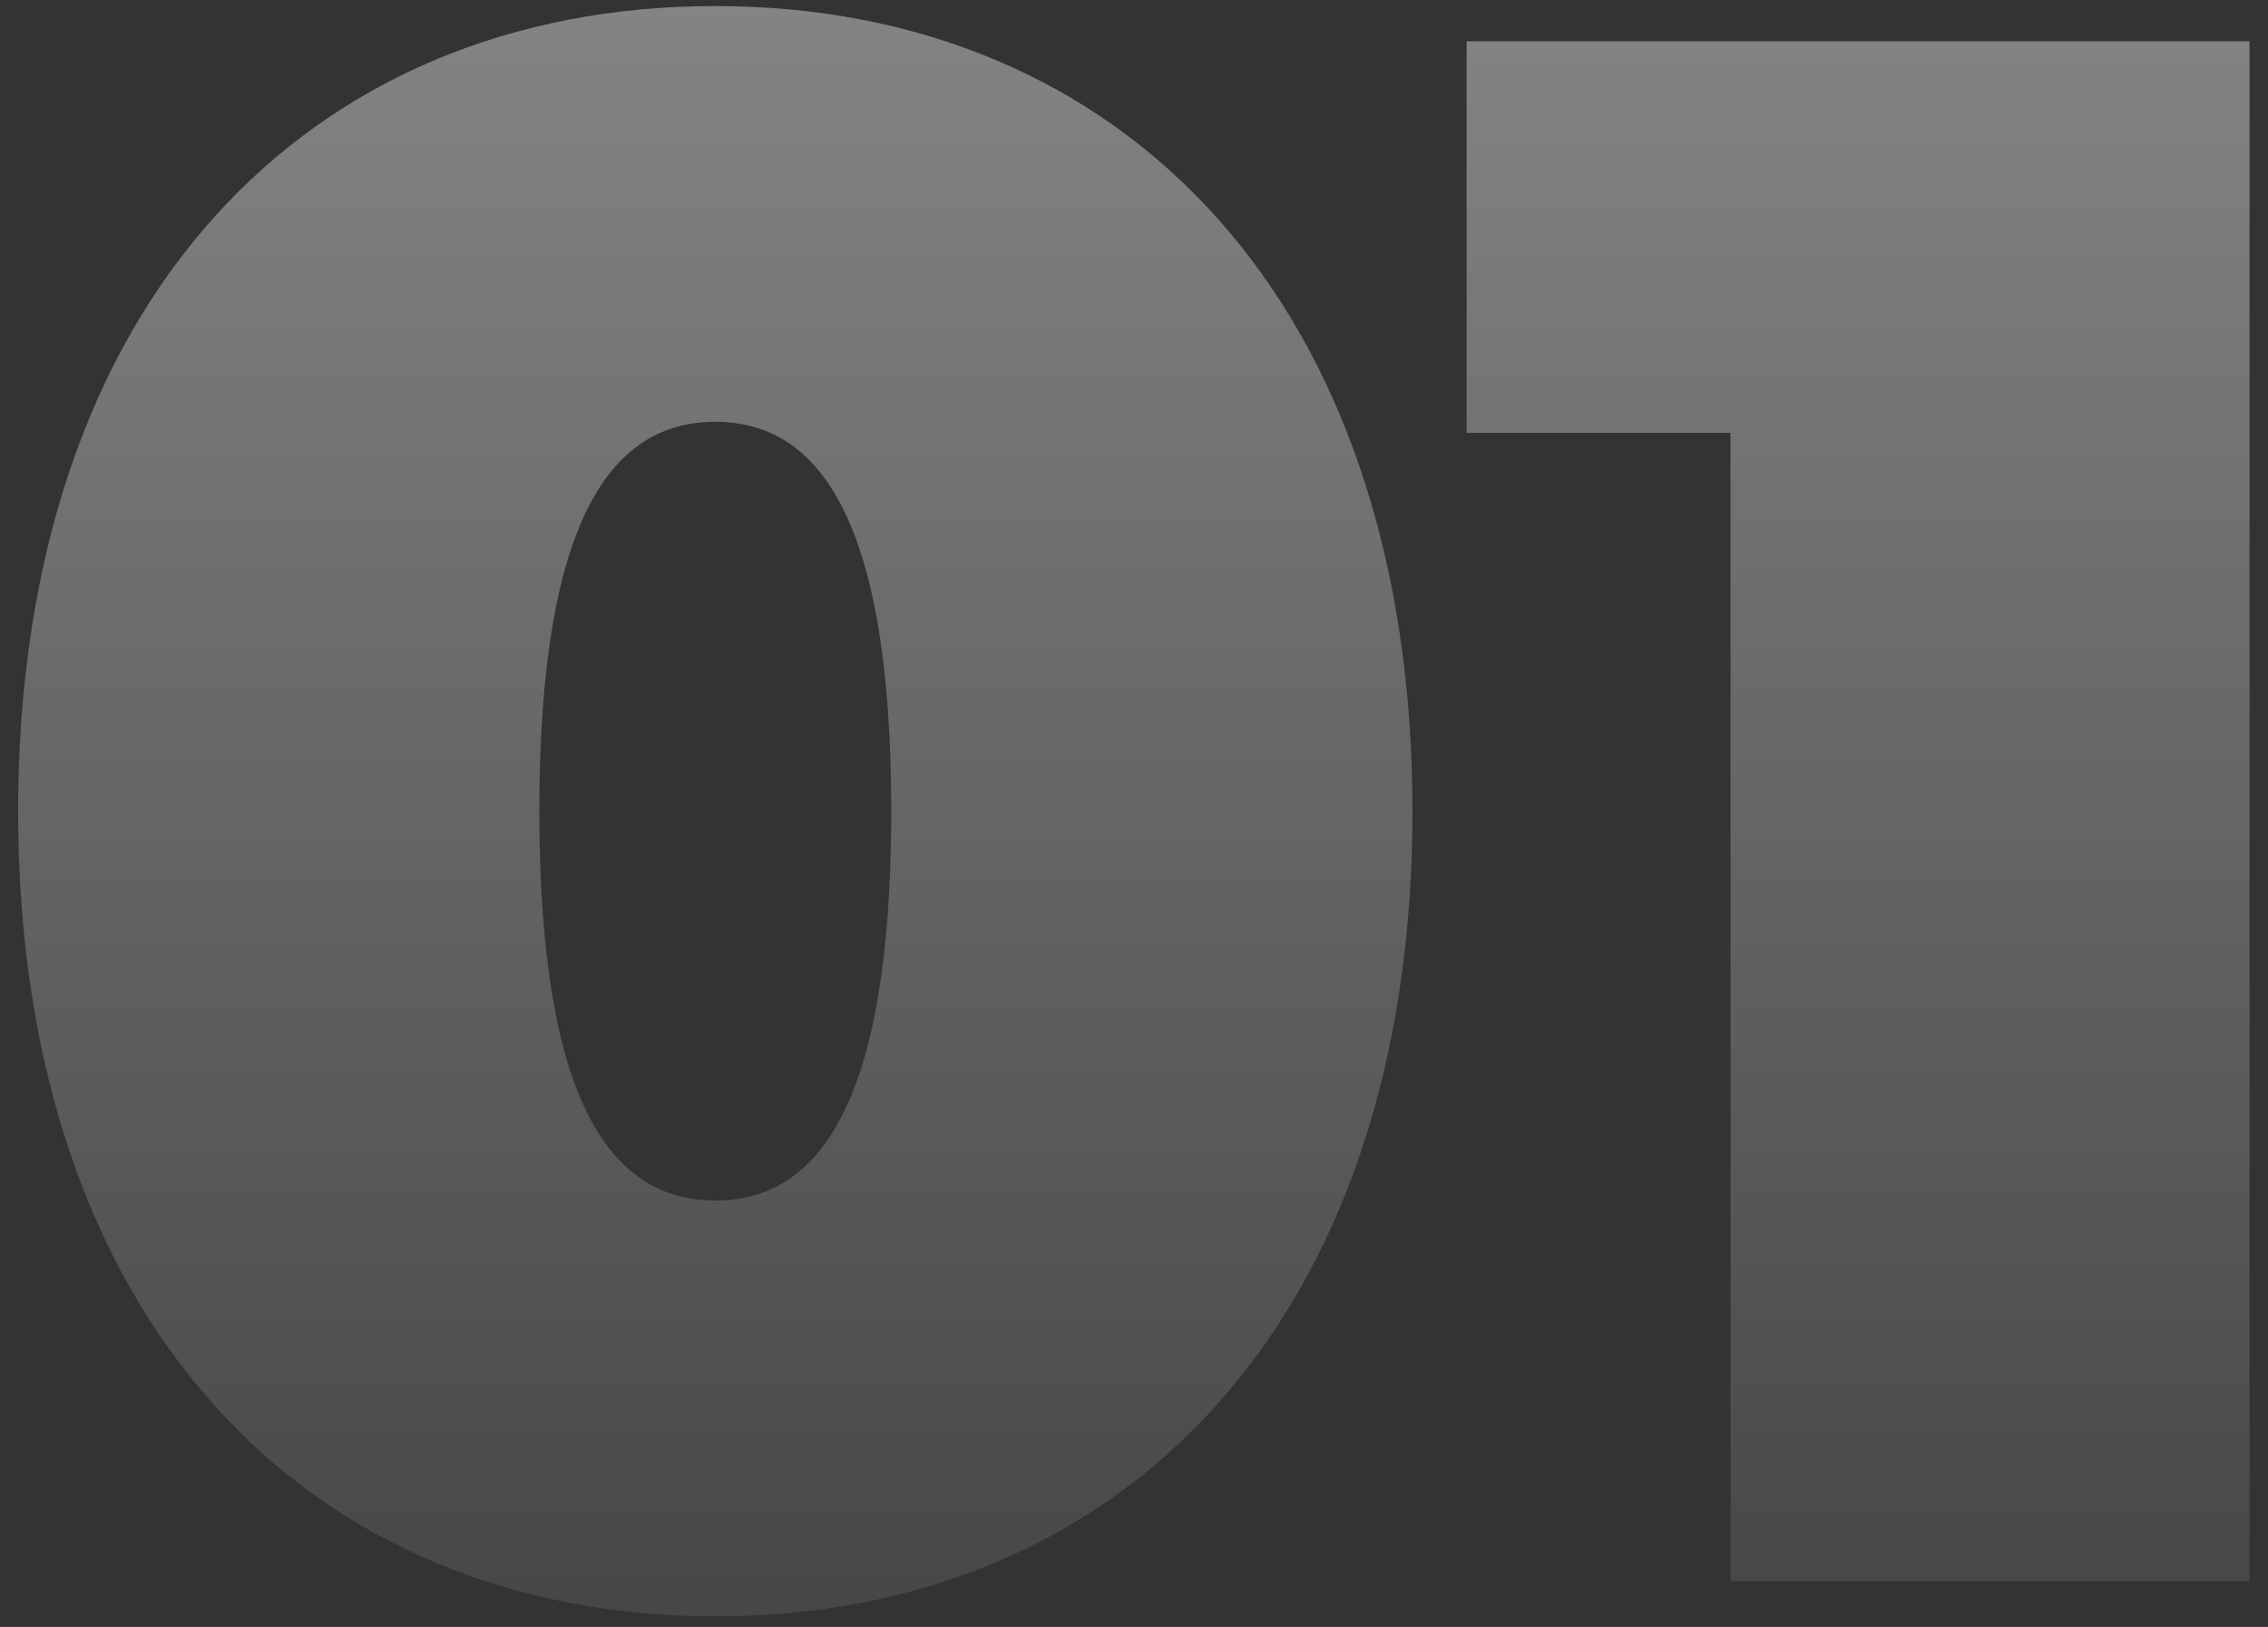 <?xml version="1.0" encoding="UTF-8"?> <svg xmlns="http://www.w3.org/2000/svg" width="99" height="71" viewBox="0 0 99 71" fill="none"><rect x="0" y="0" width="99" height="71" fill="#333333" stroke="none"/> <path d="M31.223 70.536C48.983 70.536 61.655 57.672 61.655 35.4C61.655 13.128 48.983 0.264 31.223 0.264C13.463 0.264 0.791 13.128 0.791 35.4C0.791 57.672 13.463 70.536 31.223 70.536ZM31.223 52.392C26.807 52.392 23.543 48.36 23.543 35.4C23.543 22.44 26.807 18.408 31.223 18.408C35.639 18.408 38.903 22.44 38.903 35.4C38.903 48.36 35.639 52.392 31.223 52.392ZM64.018 1.8V18.888H75.538V69H98.194V1.8H64.018Z" fill="url(#paint0_linear)"></path> <defs> <linearGradient id="paint0_linear" x1="50.835" y1="-24" x2="50.835" y2="93" gradientUnits="userSpaceOnUse"> <stop stop-color="white" stop-opacity="0.5"></stop> <stop offset="1" stop-color="white" stop-opacity="0"></stop> </linearGradient> </defs> </svg> 